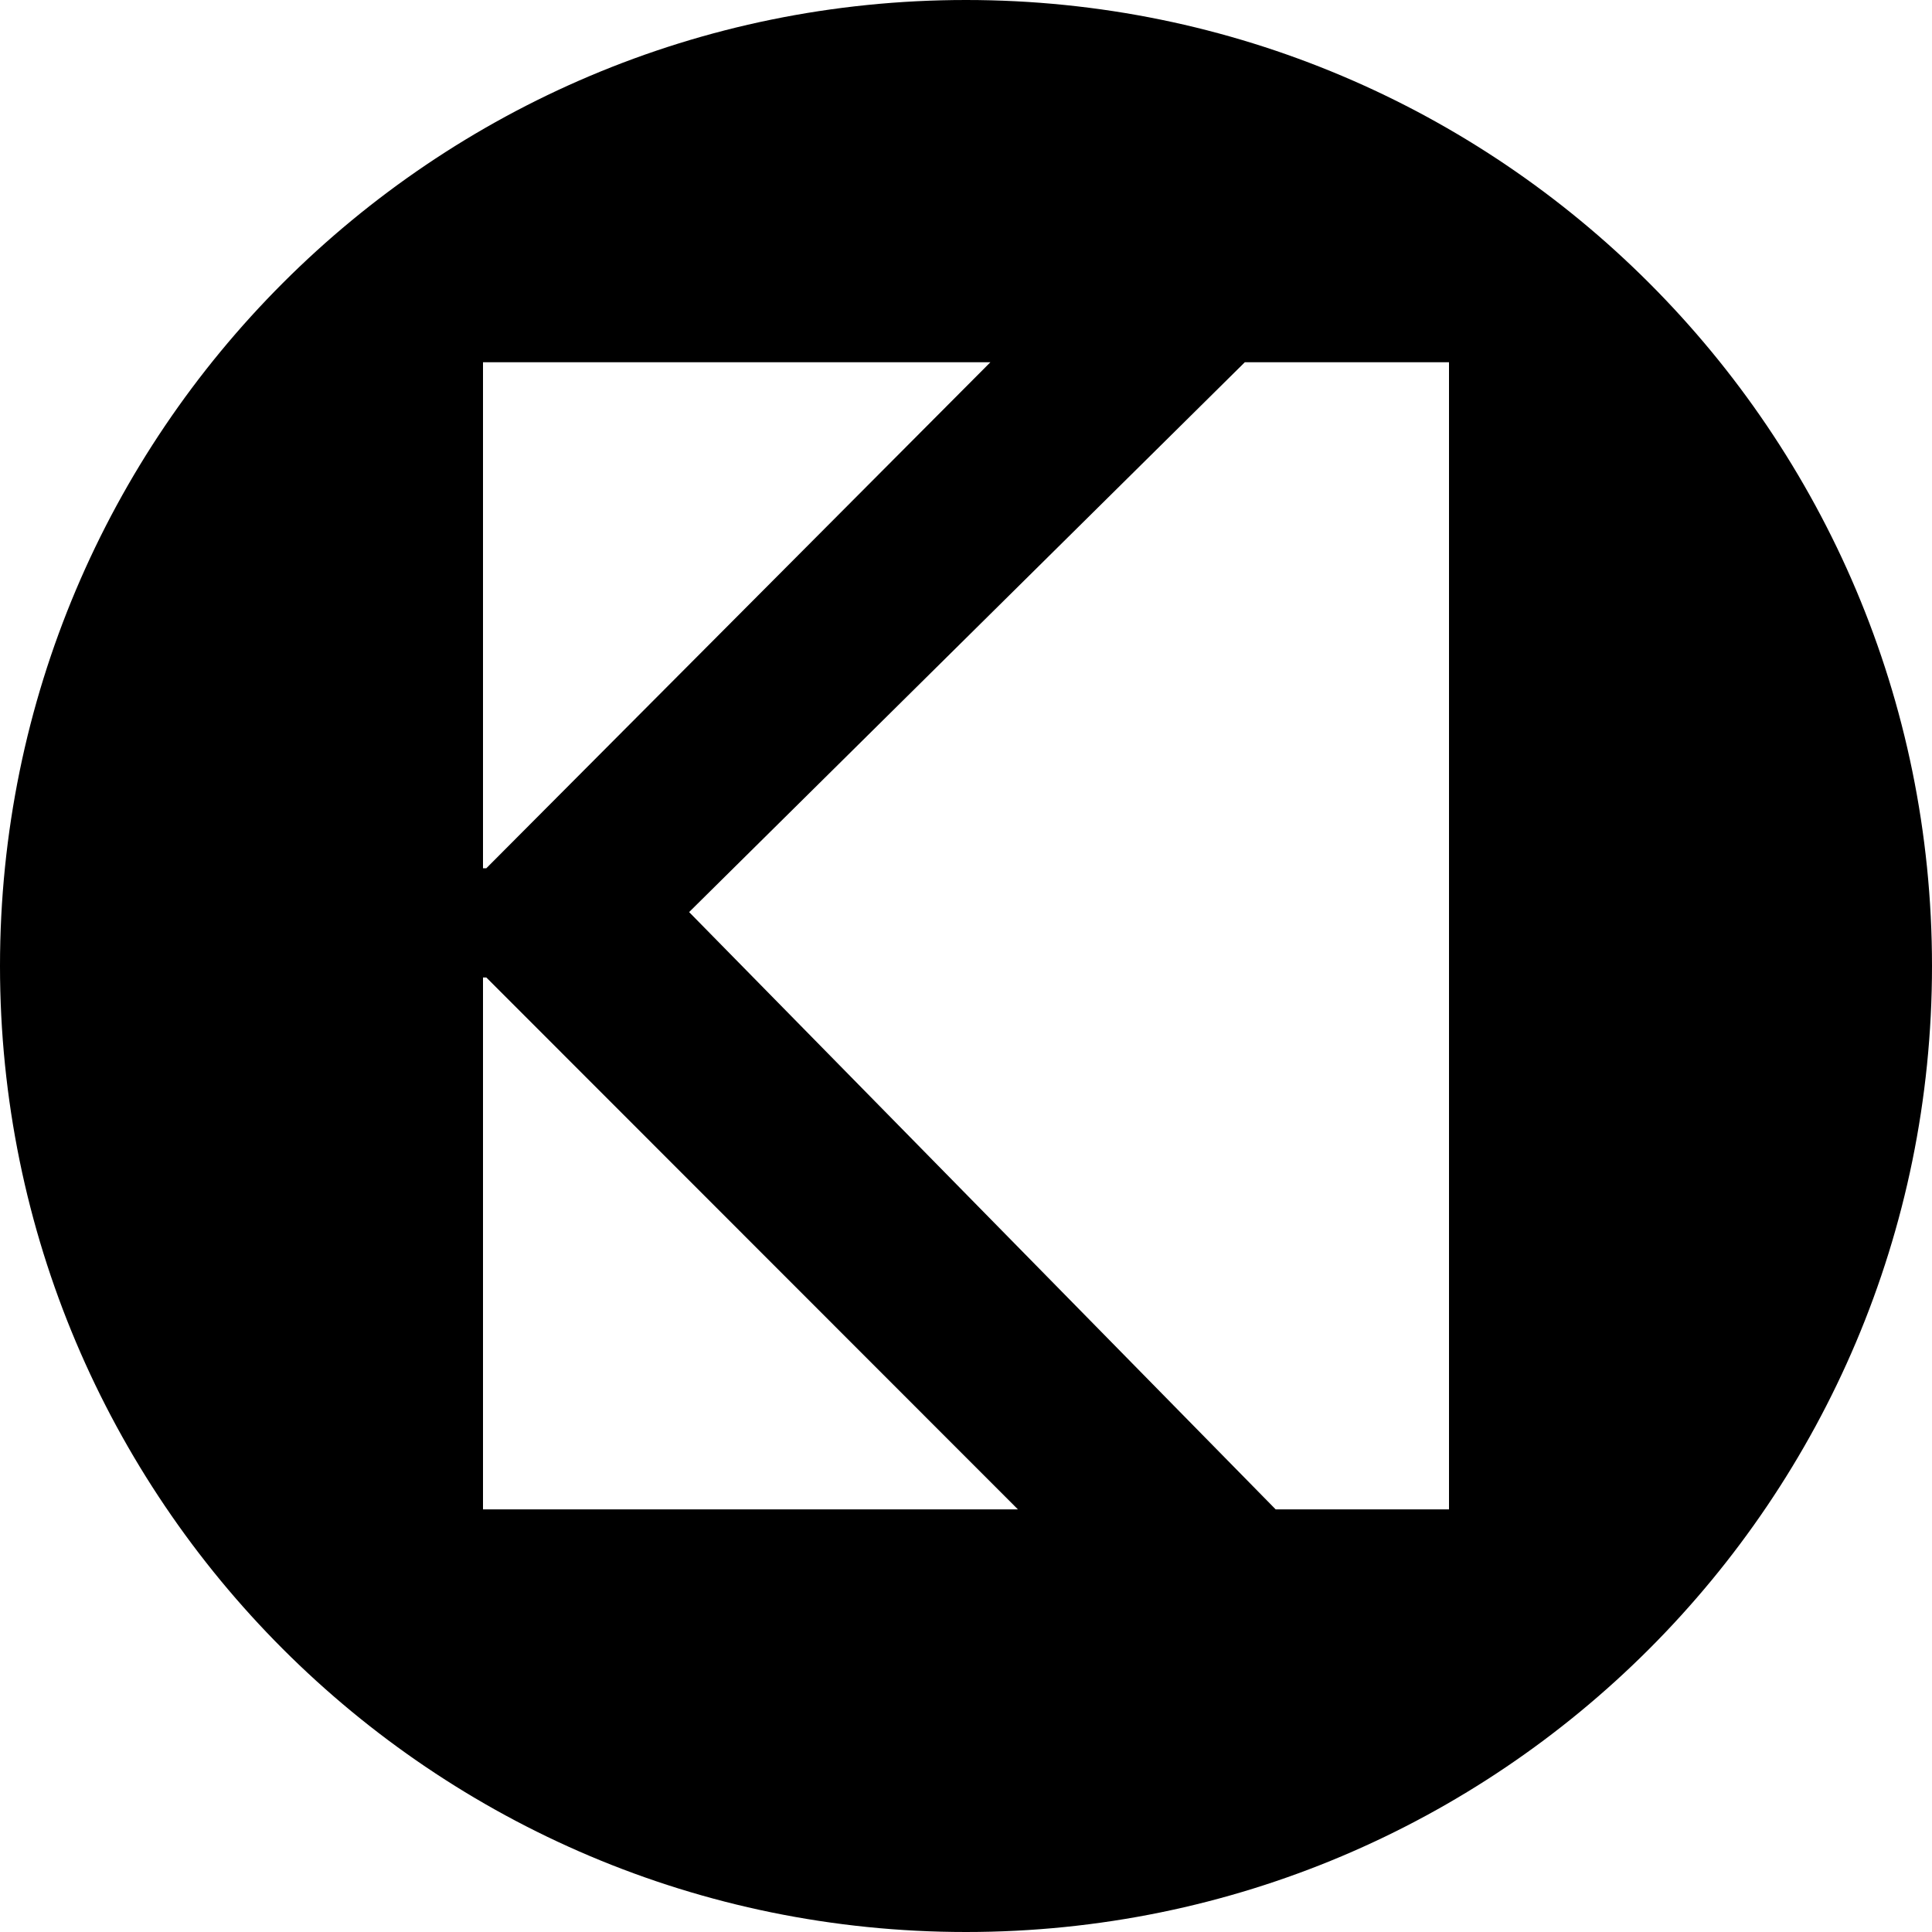 <svg width="32" height="32" viewBox="0 0 32 32" fill="none" xmlns="http://www.w3.org/2000/svg">
<path d="M16 0C24.837 0 32 7.163 32 16C32 24.837 24.837 32 16 32C7.163 32 0 24.837 0 16C0 7.163 7.163 0 16 0ZM8 16.19V25H16.86L8.055 16.19H8ZM20.618 6L11.414 15.107L21.129 25H24V6H20.618ZM8 6V14.381H8.055L16.404 6H8Z" fill="black"/>
</svg>
